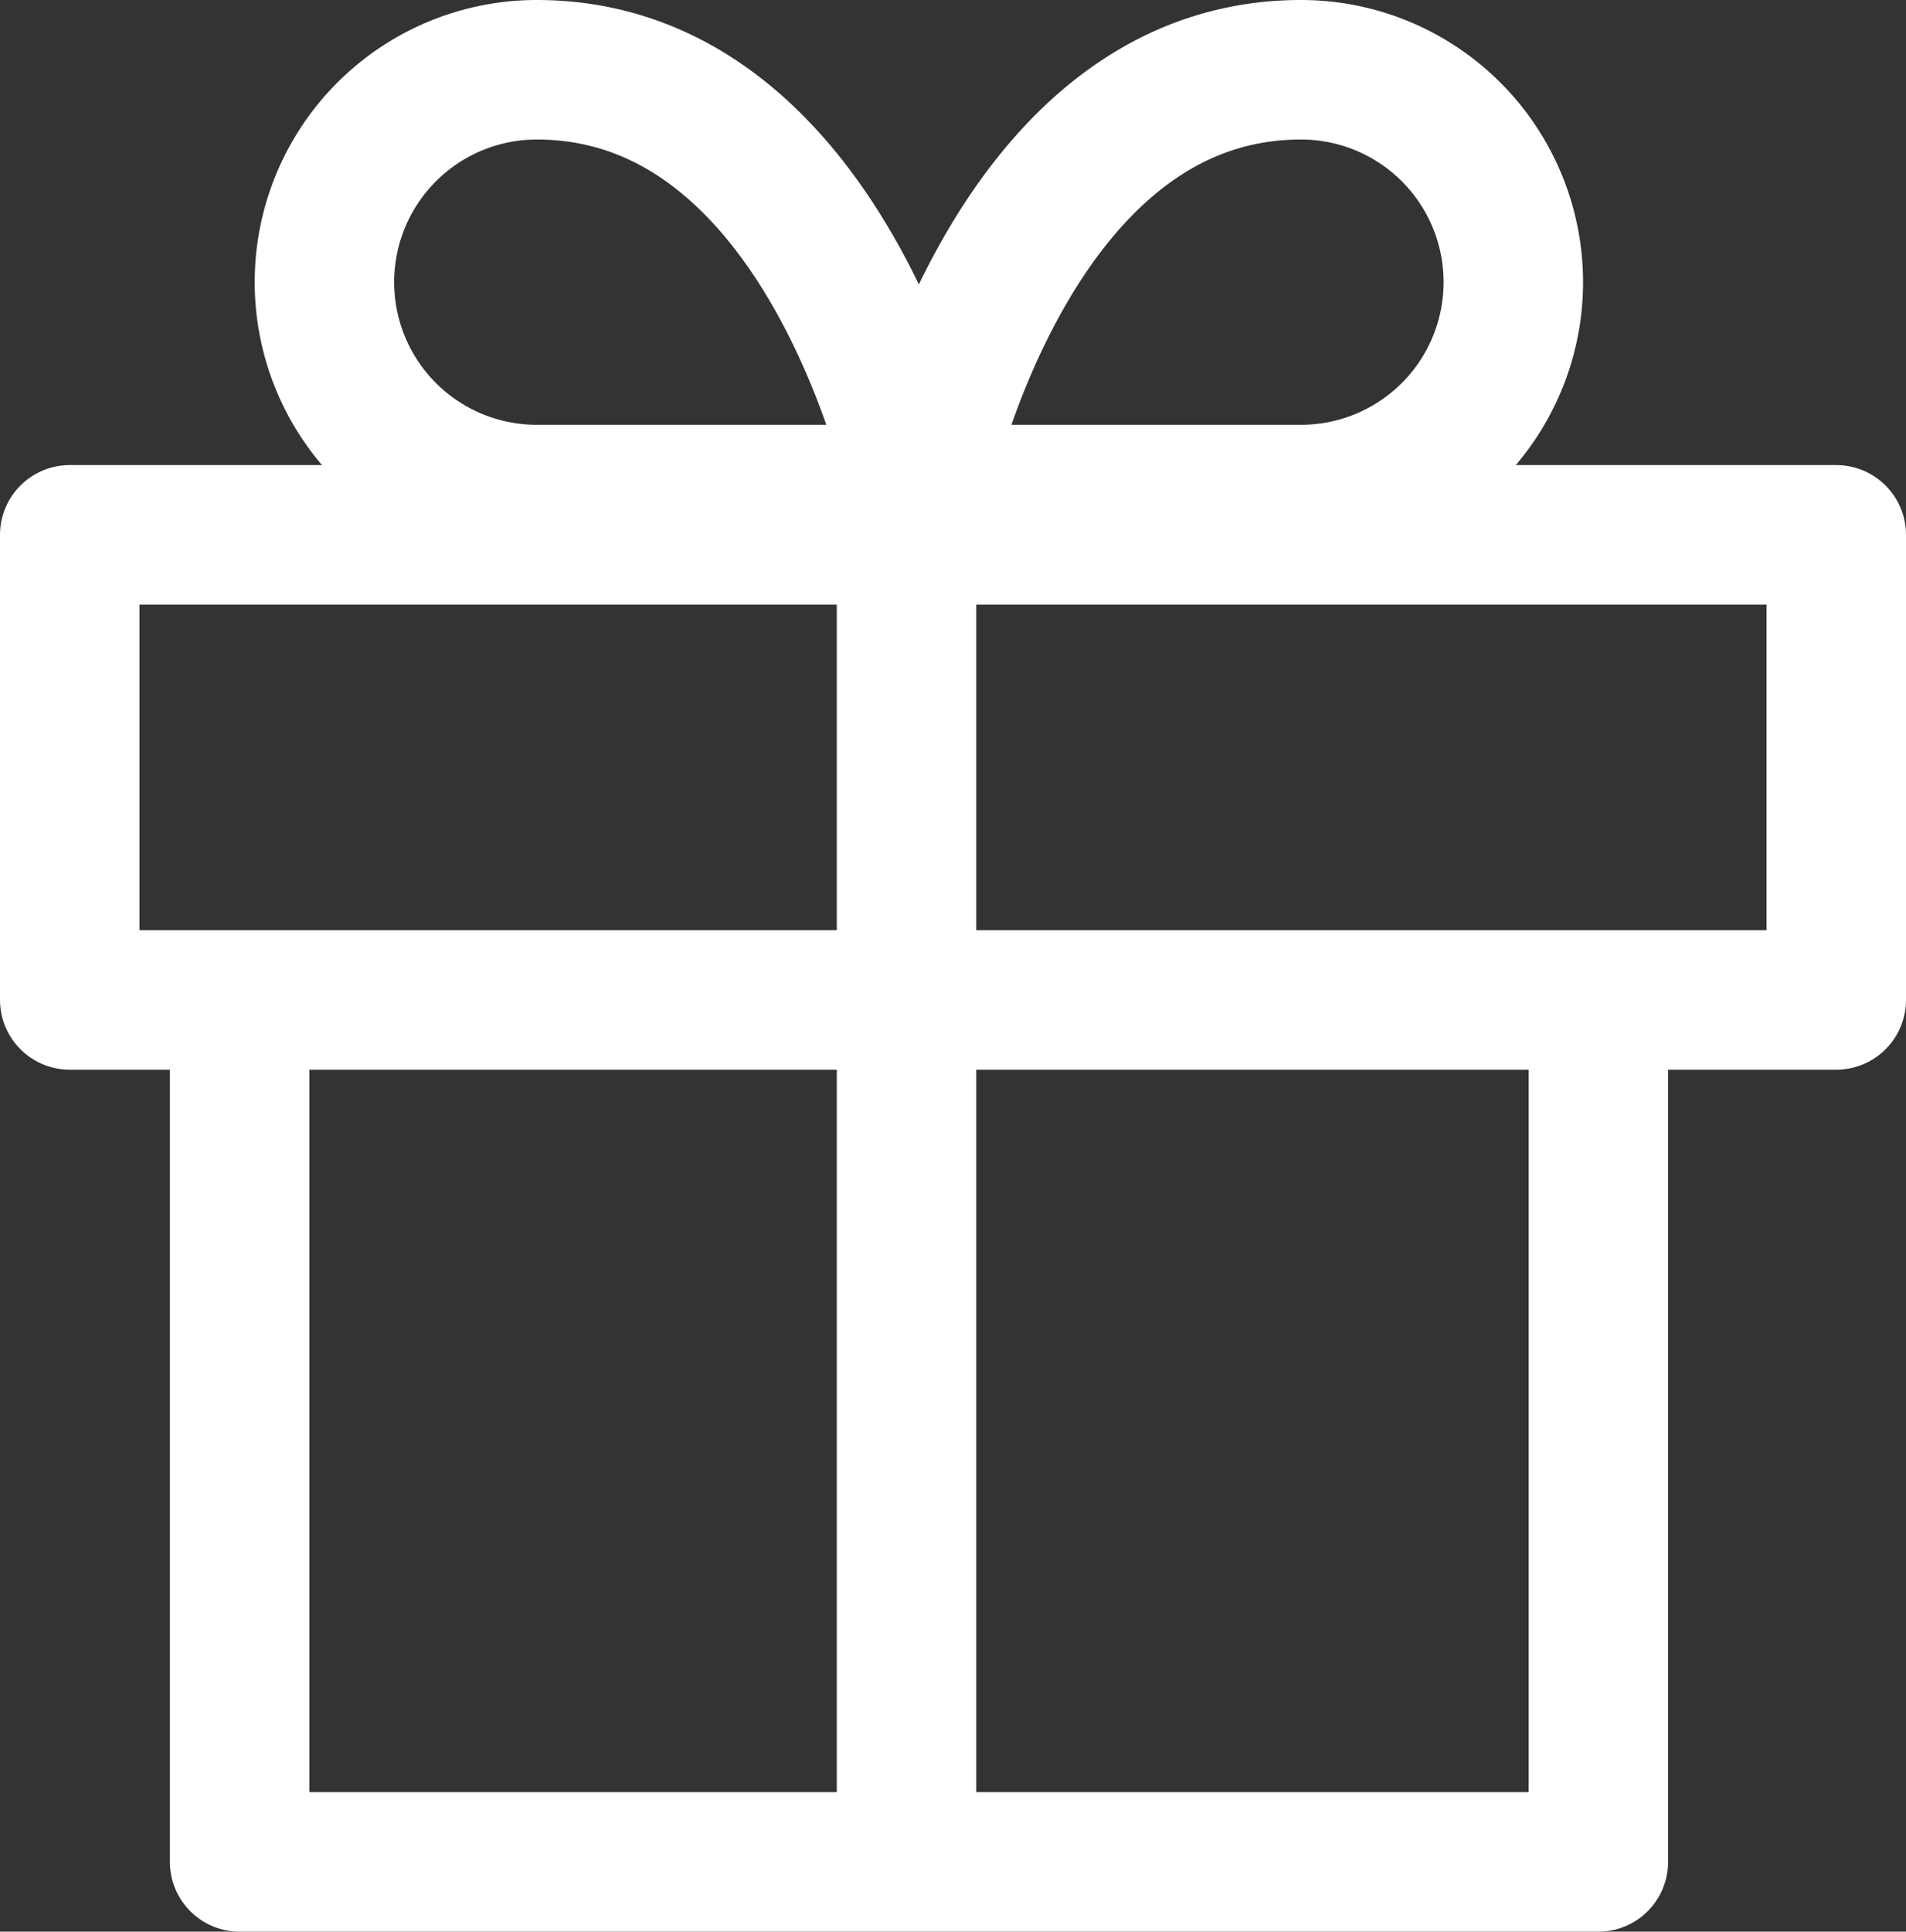 <svg xmlns="http://www.w3.org/2000/svg" width="20.5" height="20.767" viewBox="0 0 20.5 20.767">
  <rect x="0" y="0" width="20.5" height="20.767" fill="#333333" stroke="none"/>
  <g id="gift_side_navi" transform="translate(0.75 1.75)">
    <path id="Path_114" data-name="Path 114" d="M18.614,12v9.134H4V12" transform="translate(-2.173 -2.867)" fill="none" stroke="#fff" stroke-linecap="round" stroke-linejoin="round" stroke-width="1.5"/>
    <rect id="Rectangle_11" data-name="Rectangle 11" width="19" height="5" transform="translate(0 4)" fill="none" stroke="#fff" stroke-linecap="round" stroke-linejoin="round" stroke-width="1.5"/>
    <line id="Line_123" data-name="Line 123" y1="15" transform="translate(9 3)" fill="none" stroke="#fff" stroke-linecap="round" stroke-linejoin="round" stroke-width="1.5"/>
    <path id="Path_115" data-name="Path 115" d="M11.393,6.567H7.283A2.283,2.283,0,0,1,7.283,2C10.48,2,11.393,6.567,11.393,6.567Z" transform="translate(-2.26 -3)" fill="none" stroke="#fff" stroke-linecap="round" stroke-linejoin="round" stroke-width="1.5"/>
    <path id="Path_116" data-name="Path 116" d="M12,6.567h4.11A2.283,2.283,0,1,0,16.11,2C12.913,2,12,6.567,12,6.567Z" transform="translate(-2.867 -3)" fill="none" stroke="#fff" stroke-linecap="round" stroke-linejoin="round" stroke-width="1.5"/>
  </g>
</svg>
